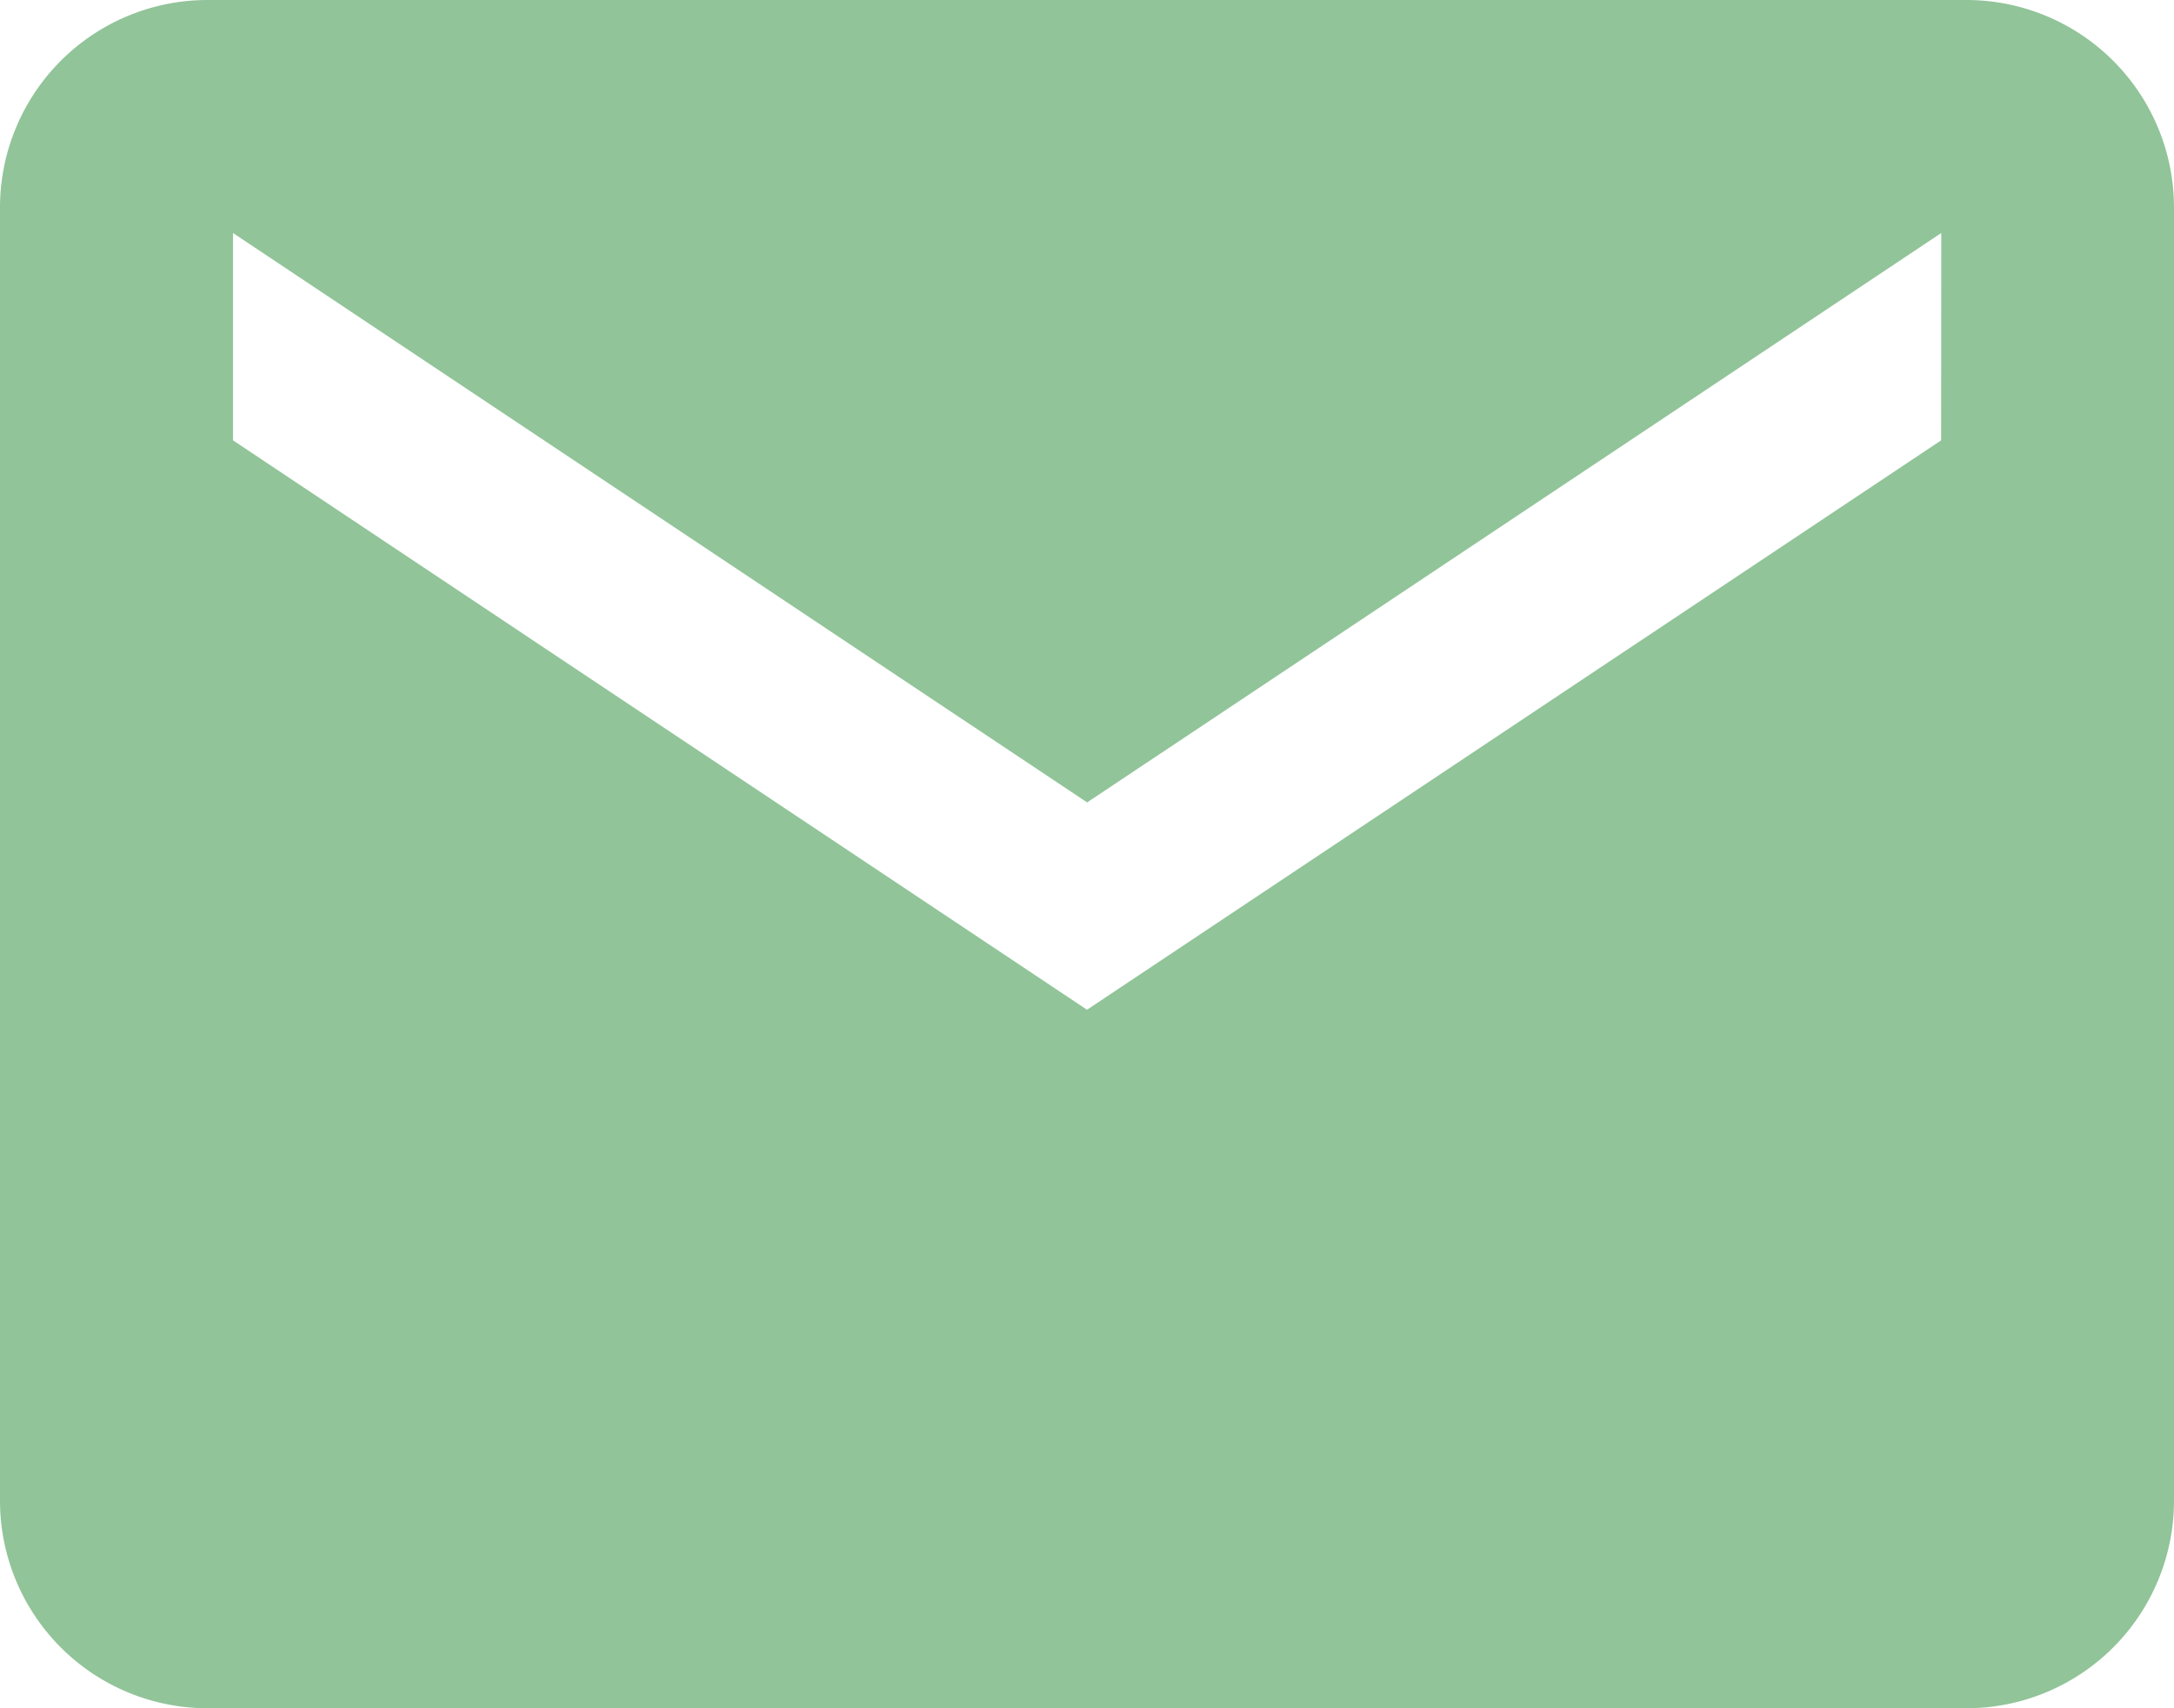 <svg xmlns="http://www.w3.org/2000/svg" width="16.17" height="12.705" viewBox="0 0 16.17 12.705">
  <path id="Icon_ionic-md-mail" data-name="Icon ionic-md-mail" d="M16.88,5.625H3.79a1.544,1.544,0,0,0-1.54,1.54V16.79a1.544,1.544,0,0,0,1.54,1.54H16.88a1.544,1.544,0,0,0,1.54-1.54V7.165A1.544,1.544,0,0,0,16.88,5.625ZM16.688,8.9l-6.353,4.235L3.983,8.9V7.358l6.353,4.235,6.353-4.235Z" transform="translate(-2.25 -5.625)" fill="#91c499"/>
</svg>
